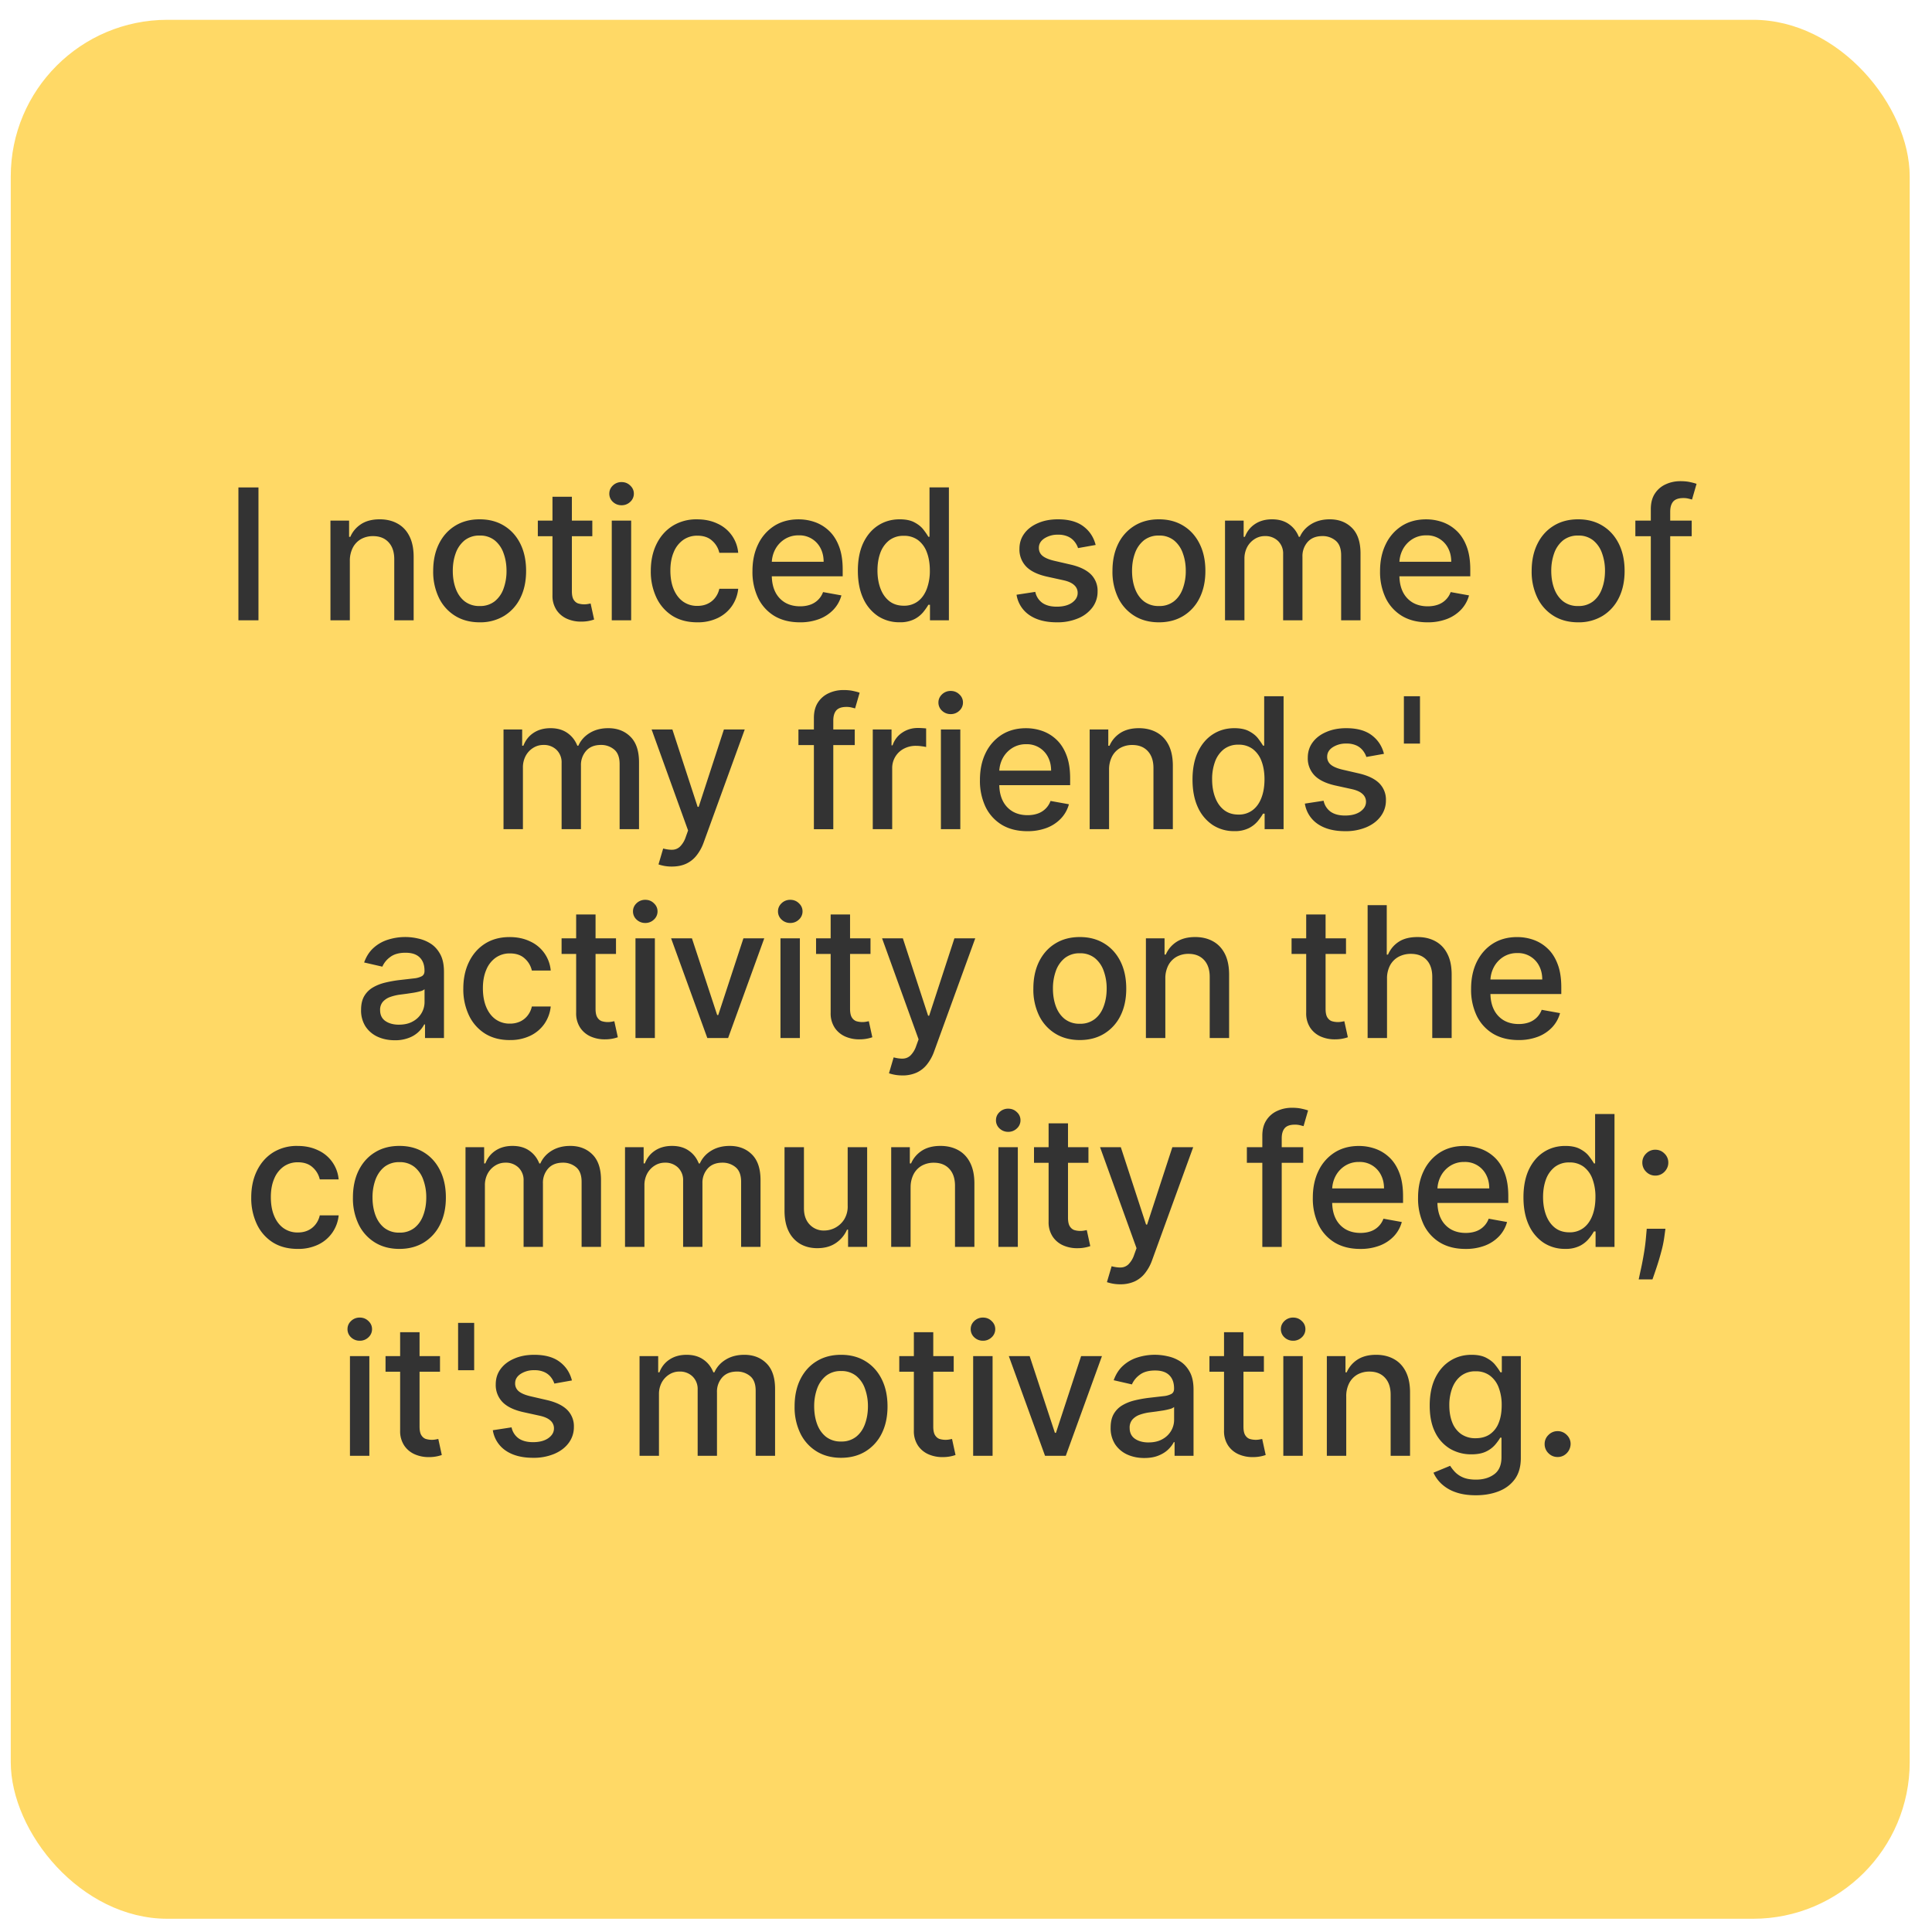 <svg xmlns="http://www.w3.org/2000/svg" width="74" height="74" fill="none"><rect width="72.734" height="72.734" x=".412" y=".759" fill="#FFD966" rx="6"/><path fill="#333" d="M9.9 18.668v5.091h-.768v-5.09H9.9Zm3.5 2.824v2.267h-.743v-3.818h.714v.622h.047c.088-.203.225-.365.413-.488.188-.122.426-.184.713-.184.26 0 .488.055.683.164.196.108.348.269.455.483.108.213.162.478.162.793v2.428h-.743V21.42c0-.277-.072-.493-.217-.649-.144-.157-.342-.236-.594-.236a.93.93 0 0 0-.46.112.804.804 0 0 0-.315.328 1.084 1.084 0 0 0-.115.517Zm4.972 2.344c-.358 0-.67-.082-.937-.246a1.659 1.659 0 0 1-.621-.688 2.285 2.285 0 0 1-.222-1.034c0-.396.074-.743.222-1.04.147-.296.354-.526.62-.69.268-.165.58-.247.938-.247s.67.082.937.247c.267.163.474.394.622.69.147.297.22.643.22 1.04 0 .394-.073.739-.22 1.034a1.659 1.659 0 0 1-.622.688 1.753 1.753 0 0 1-.937.246Zm.003-.624a.891.891 0 0 0 .576-.183 1.08 1.08 0 0 0 .338-.49 1.95 1.95 0 0 0 .112-.674c0-.243-.037-.467-.112-.671a1.094 1.094 0 0 0-.338-.495.883.883 0 0 0-.576-.186.897.897 0 0 0-.582.186 1.11 1.11 0 0 0-.34.495c-.074.204-.11.428-.11.671 0 .245.036.47.11.674.074.204.187.367.34.49a.905.905 0 0 0 .582.183Zm4.312-3.27v.596H20.6v-.597h2.086Zm-1.526-.916h.743v3.612c0 .144.021.253.064.326.044.071.1.12.167.146a.809.809 0 0 0 .383.025 7.61 7.61 0 0 0 .104-.02l.134.614a1.46 1.46 0 0 1-.482.08 1.309 1.309 0 0 1-.547-.104.937.937 0 0 1-.41-.338.993.993 0 0 1-.156-.575v-3.766Zm2.271 4.733v-3.818h.743v3.818h-.743Zm.375-4.407a.472.472 0 0 1-.333-.13.42.42 0 0 1-.136-.313c0-.122.045-.226.136-.313a.467.467 0 0 1 .333-.131c.13 0 .24.043.331.131.093.087.14.19.14.314a.417.417 0 0 1-.14.313.464.464 0 0 1-.33.129Zm2.9 4.484c-.37 0-.688-.083-.955-.25a1.662 1.662 0 0 1-.611-.7 2.326 2.326 0 0 1-.214-1.018c0-.388.073-.73.218-1.027.146-.298.352-.531.617-.699a1.72 1.72 0 0 1 .937-.25c.29 0 .549.053.776.161a1.352 1.352 0 0 1 .8 1.121h-.723a.867.867 0 0 0-.274-.462c-.14-.13-.33-.194-.566-.194a.923.923 0 0 0-.545.164 1.054 1.054 0 0 0-.36.462c-.086.2-.13.434-.13.706 0 .279.043.519.127.721.085.202.204.359.358.47a.922.922 0 0 0 .55.166c.14 0 .268-.025.382-.077a.782.782 0 0 0 .291-.226.85.85 0 0 0 .167-.353h.723a1.406 1.406 0 0 1-.241.661 1.387 1.387 0 0 1-.54.458 1.753 1.753 0 0 1-.788.166Zm3.931 0c-.376 0-.7-.08-.972-.24a1.636 1.636 0 0 1-.626-.684 2.313 2.313 0 0 1-.219-1.037c0-.391.073-.736.22-1.034a1.7 1.7 0 0 1 .616-.699c.265-.167.575-.25.93-.25.215 0 .424.035.626.106.202.072.383.183.544.336.16.152.288.35.38.594.093.242.14.536.14.882v.264H29.24v-.557h2.307c0-.195-.04-.369-.119-.52a.902.902 0 0 0-.838-.492.97.97 0 0 0-.547.155 1.035 1.035 0 0 0-.358.397 1.149 1.149 0 0 0-.124.53v.435c0 .255.045.472.134.651a.97.97 0 0 0 .38.41c.163.093.353.14.57.14.14 0 .27-.02.385-.06a.799.799 0 0 0 .495-.485l.703.127a1.273 1.273 0 0 1-.303.544 1.47 1.47 0 0 1-.544.36 2.037 2.037 0 0 1-.744.127Zm3.816-.002a1.48 1.48 0 0 1-.826-.236 1.61 1.61 0 0 1-.566-.679c-.136-.295-.204-.649-.204-1.061 0-.413.069-.766.206-1.06.14-.293.33-.517.572-.673.242-.156.516-.234.823-.234.237 0 .427.04.571.12.146.078.259.169.338.273.082.105.145.197.19.276h.044v-1.892h.743v5.091h-.725v-.594h-.063c-.044.081-.11.174-.194.279a1.077 1.077 0 0 1-.343.273 1.2 1.2 0 0 1-.566.117Zm.164-.634a.866.866 0 0 0 .542-.17c.149-.113.261-.272.338-.474a1.96 1.96 0 0 0 .117-.706c0-.265-.039-.497-.115-.696a1.022 1.022 0 0 0-.335-.465.884.884 0 0 0-.547-.166.883.883 0 0 0-.56.174 1.068 1.068 0 0 0-.338.475c-.074.2-.111.426-.111.678 0 .255.038.485.114.689.076.204.189.365.338.484.15.118.336.177.557.177Zm7.348-2.327-.674.12a.797.797 0 0 0-.134-.246.663.663 0 0 0-.244-.192.882.882 0 0 0-.385-.075.926.926 0 0 0-.527.142c-.14.093-.211.213-.211.36 0 .128.047.231.141.309.095.078.247.142.458.191l.606.14c.352.08.613.206.786.375a.884.884 0 0 1 .258.659 1 1 0 0 1-.198.611 1.304 1.304 0 0 1-.55.418 2.032 2.032 0 0 1-.813.151c-.427 0-.776-.09-1.046-.273a1.156 1.156 0 0 1-.497-.783l.718-.11a.688.688 0 0 0 .276.426c.14.094.32.141.544.141.244 0 .439-.05.585-.151.145-.103.218-.228.218-.376a.39.39 0 0 0-.134-.3c-.088-.082-.223-.143-.405-.184l-.646-.142c-.357-.081-.62-.21-.791-.388a.937.937 0 0 1-.254-.674c0-.225.064-.422.19-.591.125-.17.3-.301.521-.395.222-.097.477-.145.764-.145.412 0 .737.09.974.269.237.177.394.415.47.713Zm2.423 2.963c-.358 0-.67-.082-.937-.246a1.659 1.659 0 0 1-.622-.688 2.285 2.285 0 0 1-.22-1.034c0-.396.073-.743.22-1.04a1.66 1.66 0 0 1 .622-.69c.267-.165.579-.247.937-.247.358 0 .67.082.937.247.267.163.474.394.621.69.148.297.222.643.222 1.04 0 .394-.074.739-.221 1.034a1.659 1.659 0 0 1-.622.688c-.267.164-.58.246-.937.246Zm.002-.624a.891.891 0 0 0 .577-.183c.153-.123.265-.286.338-.49a1.95 1.95 0 0 0 .112-.674c0-.243-.037-.467-.112-.671a1.094 1.094 0 0 0-.338-.495.883.883 0 0 0-.577-.186.897.897 0 0 0-.581.186 1.11 1.11 0 0 0-.34.495c-.074.204-.11.428-.11.671 0 .245.036.47.11.674.074.204.187.367.34.49a.905.905 0 0 0 .581.183Zm2.53.547v-3.818h.714v.622h.047c.08-.21.21-.375.39-.493.18-.119.397-.179.65-.179.254 0 .468.06.64.18.174.119.303.283.386.491h.04c.09-.203.236-.366.434-.487.2-.122.436-.184.711-.184.347 0 .63.109.848.326.22.217.33.544.33.982v2.56h-.742v-2.49c0-.259-.071-.446-.212-.562a.769.769 0 0 0-.504-.174c-.242 0-.43.074-.565.223a.813.813 0 0 0-.201.57v2.433h-.74v-2.538a.666.666 0 0 0-.195-.5.693.693 0 0 0-.504-.188.717.717 0 0 0-.39.112.82.82 0 0 0-.286.305.937.937 0 0 0-.107.455v2.354h-.744Zm7.755.077c-.376 0-.7-.08-.971-.24a1.636 1.636 0 0 1-.627-.684 2.313 2.313 0 0 1-.219-1.037c0-.391.073-.736.22-1.034a1.7 1.7 0 0 1 .616-.699c.265-.167.575-.25.93-.25.215 0 .423.035.626.106.202.072.383.183.544.336.16.152.288.35.38.594.093.242.14.536.14.882v.264H53.28v-.557h2.306c0-.195-.04-.369-.119-.52a.902.902 0 0 0-.838-.492.97.97 0 0 0-.547.155 1.035 1.035 0 0 0-.358.397 1.149 1.149 0 0 0-.124.53v.435c0 .255.045.472.134.651a.97.97 0 0 0 .38.41c.163.093.353.14.57.14.14 0 .27-.02.385-.06a.799.799 0 0 0 .495-.485l.703.127a1.273 1.273 0 0 1-.303.544 1.47 1.47 0 0 1-.544.36 2.037 2.037 0 0 1-.744.127Zm5.77 0c-.358 0-.67-.082-.937-.246a1.659 1.659 0 0 1-.621-.688 2.286 2.286 0 0 1-.222-1.034c0-.396.074-.743.222-1.04.147-.296.354-.526.621-.69.267-.165.58-.247.937-.247.358 0 .67.082.937.247.267.163.474.394.622.69.147.297.221.643.221 1.04 0 .394-.074.739-.221 1.034a1.659 1.659 0 0 1-.622.688 1.753 1.753 0 0 1-.937.246Zm.003-.624a.89.89 0 0 0 .576-.183c.153-.123.266-.286.338-.49.075-.204.112-.429.112-.674a1.94 1.94 0 0 0-.112-.671 1.093 1.093 0 0 0-.338-.495.883.883 0 0 0-.576-.186.897.897 0 0 0-.582.186 1.11 1.11 0 0 0-.34.495 1.98 1.98 0 0 0-.11.671c0 .245.036.47.11.674.074.204.188.367.34.49a.905.905 0 0 0 .582.183Zm4.347-3.27v.596h-2.158v-.597h2.158Zm-1.566 3.817V19.5c0-.239.052-.437.156-.595a.96.96 0 0 1 .415-.355c.173-.08.36-.12.562-.12.15 0 .277.013.383.038.106.023.185.045.236.065l-.174.601a3.729 3.729 0 0 0-.134-.035.765.765 0 0 0-.199-.022c-.18 0-.31.045-.388.134-.076.09-.114.219-.114.388v4.161h-.743Zm-43.944 8v-3.818H20v.622h.047c.08-.21.21-.375.39-.493.18-.119.397-.179.649-.179.255 0 .469.06.641.18.174.119.303.283.386.491h.04c.09-.203.236-.366.434-.487.2-.122.436-.184.711-.184.347 0 .63.109.848.326.22.217.33.544.33.982v2.56h-.743v-2.49c0-.259-.07-.446-.211-.562a.768.768 0 0 0-.505-.174c-.241 0-.43.074-.564.223a.813.813 0 0 0-.201.57v2.433h-.741v-2.538a.666.666 0 0 0-.194-.5.692.692 0 0 0-.505-.188c-.14 0-.27.037-.39.112a.82.82 0 0 0-.286.305.936.936 0 0 0-.107.455v2.354h-.743Zm6.443 1.432a1.552 1.552 0 0 1-.507-.082l.179-.609c.136.036.257.052.363.047a.435.435 0 0 0 .28-.119.921.921 0 0 0 .22-.365l.091-.254-1.397-3.868h.796l.967 2.963h.04l.966-2.963h.798l-1.573 4.328a1.727 1.727 0 0 1-.279.505 1.077 1.077 0 0 1-.402.313c-.156.07-.337.104-.542.104Zm7.01-5.25v.597h-2.157v-.597h2.158Zm-1.565 3.818V27.5c0-.239.052-.437.156-.595a.96.96 0 0 1 .415-.355c.173-.08.36-.12.562-.12.15 0 .277.013.383.038.106.023.185.045.236.065l-.174.601a3.729 3.729 0 0 0-.134-.035.764.764 0 0 0-.2-.022c-.18 0-.309.045-.387.134-.076.09-.114.219-.114.388v4.161h-.744Zm2.255 0v-3.818h.719v.607h.04a.923.923 0 0 1 .367-.485c.178-.12.378-.18.602-.18a3.199 3.199 0 0 1 .316.018v.711a1.336 1.336 0 0 0-.16-.027 1.52 1.52 0 0 0-.228-.018.97.97 0 0 0-.47.112.831.831 0 0 0-.442.749v2.331h-.744Zm2.61 0v-3.818h.743v3.818h-.743Zm.375-4.407a.472.472 0 0 1-.333-.13.42.42 0 0 1-.137-.313c0-.122.046-.226.137-.313a.467.467 0 0 1 .333-.131c.13 0 .24.043.33.131a.41.41 0 0 1 .14.314.417.417 0 0 1-.14.313.464.464 0 0 1-.33.129Zm2.937 4.484c-.377 0-.7-.08-.972-.24a1.635 1.635 0 0 1-.627-.684 2.313 2.313 0 0 1-.218-1.037c0-.391.072-.736.218-1.034a1.7 1.7 0 0 1 .617-.699c.265-.167.575-.25.93-.25.215 0 .424.035.626.106.202.072.384.183.544.336.161.152.288.35.38.594.093.242.14.536.14.882v.264h-3.035v-.557h2.306c0-.195-.04-.369-.119-.52a.902.902 0 0 0-.837-.492.97.97 0 0 0-.547.155 1.036 1.036 0 0 0-.358.397 1.149 1.149 0 0 0-.125.53v.435c0 .255.045.472.135.651a.97.97 0 0 0 .38.41c.162.093.352.14.57.14.14 0 .268-.02.384-.06a.797.797 0 0 0 .495-.485l.704.127a1.273 1.273 0 0 1-.304.544 1.47 1.47 0 0 1-.544.36 2.038 2.038 0 0 1-.743.127Zm3.129-2.344v2.267h-.743v-3.818h.713v.622h.047c.088-.203.225-.365.413-.488.189-.122.427-.184.713-.184.26 0 .488.055.684.164.195.108.347.269.455.483.107.213.161.478.161.793v2.428h-.743V29.42c0-.277-.072-.493-.216-.649-.144-.157-.342-.236-.594-.236a.93.93 0 0 0-.46.112.804.804 0 0 0-.316.328 1.084 1.084 0 0 0-.114.517Zm4.792 2.342a1.48 1.48 0 0 1-.825-.236 1.61 1.61 0 0 1-.567-.679c-.136-.295-.204-.649-.204-1.061 0-.413.07-.766.207-1.06.14-.293.33-.517.572-.673.242-.156.516-.234.822-.234.237 0 .428.04.572.12.146.078.259.169.338.273.081.105.144.197.19.276h.044v-1.892h.743v5.091h-.726v-.594h-.062c-.045.081-.11.174-.194.279a1.077 1.077 0 0 1-.343.273 1.2 1.2 0 0 1-.567.117Zm.165-.634a.866.866 0 0 0 .541-.17c.15-.113.262-.272.338-.474.078-.202.117-.437.117-.706 0-.265-.038-.497-.114-.696a1.022 1.022 0 0 0-.336-.465.884.884 0 0 0-.546-.166.883.883 0 0 0-.56.174 1.06 1.06 0 0 0-.338.475 1.92 1.92 0 0 0-.112.678c0 .255.038.485.115.689.076.204.188.365.338.484.15.118.336.177.556.177Zm5.572-2.327-.674.12a.797.797 0 0 0-.134-.246.665.665 0 0 0-.243-.192.883.883 0 0 0-.386-.075.925.925 0 0 0-.527.142c-.14.093-.211.213-.211.36a.38.38 0 0 0 .142.309c.094.078.247.142.457.191l.607.14c.35.08.613.206.785.375a.884.884 0 0 1 .259.659 1 1 0 0 1-.2.611c-.13.177-.313.317-.549.418a2.032 2.032 0 0 1-.812.151c-.428 0-.777-.09-1.047-.273a1.156 1.156 0 0 1-.497-.783l.718-.11a.687.687 0 0 0 .276.426c.14.094.32.141.545.141.243 0 .438-.05.584-.151.146-.103.219-.228.219-.376a.39.39 0 0 0-.135-.3c-.087-.082-.223-.143-.405-.184l-.646-.142c-.356-.081-.62-.21-.79-.388a.937.937 0 0 1-.254-.674c0-.225.063-.422.189-.591.126-.17.3-.301.522-.395.222-.097.476-.145.763-.145.413 0 .737.09.974.269.237.177.394.415.47.713Zm1.38-2.205v1.813h-.617v-1.813h.616ZM15.12 39.844c-.242 0-.46-.045-.656-.134a1.105 1.105 0 0 1-.465-.396 1.133 1.133 0 0 1-.169-.634c0-.215.041-.392.124-.532a.917.917 0 0 1 .336-.33c.14-.081.298-.143.472-.184a4.69 4.69 0 0 1 .532-.095l.557-.064a.817.817 0 0 0 .31-.087c.065-.04.098-.105.098-.194v-.018c0-.217-.062-.385-.184-.504-.121-.12-.302-.18-.542-.18-.25 0-.448.056-.592.168a.89.89 0 0 0-.296.365l-.698-.16c.083-.231.204-.419.363-.561a1.47 1.47 0 0 1 .554-.313 2.178 2.178 0 0 1 1.144-.045c.172.035.333.1.482.194.15.094.274.23.37.405.096.174.145.4.145.679v2.535h-.726v-.522h-.03a1.08 1.08 0 0 1-.586.514 1.43 1.43 0 0 1-.543.093Zm.162-.597c.205 0 .381-.04.527-.122a.853.853 0 0 0 .335-.318.825.825 0 0 0 .117-.425v-.492a.388.388 0 0 1-.154.075 2.7 2.7 0 0 1-.256.057l-.28.042-.23.03a1.842 1.842 0 0 0-.395.092.678.678 0 0 0-.283.186.466.466 0 0 0-.104.318c0 .184.067.324.203.418.136.093.31.14.52.14Zm4.244.59c-.37 0-.688-.084-.955-.252a1.663 1.663 0 0 1-.611-.698 2.326 2.326 0 0 1-.214-1.02c0-.387.073-.73.219-1.026.145-.298.351-.531.616-.699.265-.167.578-.25.937-.25.29 0 .549.053.776.161a1.351 1.351 0 0 1 .8 1.121h-.723a.867.867 0 0 0-.273-.462c-.141-.13-.33-.194-.567-.194a.923.923 0 0 0-.545.164 1.055 1.055 0 0 0-.36.462c-.086.2-.13.434-.13.706 0 .279.043.519.127.721.085.202.204.359.358.47a.922.922 0 0 0 .55.166.92.92 0 0 0 .383-.077.783.783 0 0 0 .29-.226.852.852 0 0 0 .167-.353h.723a1.406 1.406 0 0 1-.24.661 1.388 1.388 0 0 1-.54.458 1.753 1.753 0 0 1-.788.166Zm4.068-3.896v.597H21.51v-.597h2.085Zm-1.526-.915h.743v3.612c0 .144.022.253.065.326.043.071.099.12.167.147a.791.791 0 0 0 .382.024 7.61 7.61 0 0 0 .105-.02l.134.614a1.462 1.462 0 0 1-.482.08 1.31 1.31 0 0 1-.547-.104.938.938 0 0 1-.41-.338.993.993 0 0 1-.157-.575v-3.766Zm2.272 4.733v-3.818h.743v3.818h-.743Zm.375-4.407a.472.472 0 0 1-.333-.13.42.42 0 0 1-.137-.313c0-.122.046-.227.137-.313a.467.467 0 0 1 .333-.131c.13 0 .24.043.33.131.093.087.14.19.14.314a.417.417 0 0 1-.14.313.464.464 0 0 1-.33.129Zm4.557.59-1.384 3.817h-.796l-1.387-3.818h.798l.967 2.938h.04l.964-2.938h.798Zm.622 3.817v-3.818h.743v3.818h-.743Zm.375-4.407a.472.472 0 0 1-.333-.13.42.42 0 0 1-.137-.313c0-.122.046-.227.137-.313a.467.467 0 0 1 .333-.131c.13 0 .24.043.33.131.093.087.14.19.14.314a.417.417 0 0 1-.14.313.464.464 0 0 1-.33.129Zm3.073.59v.596h-2.085v-.597h2.085Zm-1.526-.916h.743v3.612c0 .144.022.253.065.326a.34.34 0 0 0 .166.147.798.798 0 0 0 .383.024l.105-.02.134.614a1.462 1.462 0 0 1-.482.08 1.309 1.309 0 0 1-.547-.104.938.938 0 0 1-.41-.338.993.993 0 0 1-.157-.575v-3.766Zm2.741 6.165a1.554 1.554 0 0 1-.507-.082l.179-.609c.136.036.257.052.363.047a.435.435 0 0 0 .28-.119.919.919 0 0 0 .22-.365l.092-.254-1.398-3.868h.796l.967 2.963h.04l.967-2.963h.798L35.78 40.27a1.727 1.727 0 0 1-.278.505 1.08 1.08 0 0 1-.403.313 1.31 1.31 0 0 1-.542.104Zm6.802-1.355c-.358 0-.67-.082-.937-.246a1.659 1.659 0 0 1-.622-.688 2.285 2.285 0 0 1-.22-1.034c0-.397.073-.743.22-1.04.148-.296.355-.527.622-.69.267-.165.579-.247.937-.247.358 0 .67.082.937.247.267.163.474.394.622.69.147.297.22.643.22 1.04 0 .394-.073.739-.22 1.034a1.659 1.659 0 0 1-.622.688c-.267.164-.58.246-.937.246Zm.002-.624a.891.891 0 0 0 .577-.184c.153-.122.265-.285.338-.49.075-.203.112-.428.112-.673a1.94 1.94 0 0 0-.112-.671 1.093 1.093 0 0 0-.338-.495.883.883 0 0 0-.577-.186.897.897 0 0 0-.581.186 1.11 1.11 0 0 0-.34.495 1.98 1.98 0 0 0-.11.671c0 .245.036.47.11.674.074.204.187.367.34.49a.905.905 0 0 0 .581.183Zm3.274-1.72v2.267h-.744v-3.818h.714v.621h.047c.088-.202.225-.364.413-.487.189-.122.427-.184.713-.184.26 0 .488.055.684.164.195.108.347.269.455.483.107.214.161.478.161.793v2.428h-.743V37.42c0-.277-.072-.493-.216-.649-.145-.157-.343-.236-.594-.236a.931.931 0 0 0-.46.112.804.804 0 0 0-.316.328 1.084 1.084 0 0 0-.114.517Zm6.92-1.55v.596H49.47v-.597h2.086Zm-1.525-.916h.743v3.612c0 .144.021.253.064.326.044.071.1.12.167.147a.809.809 0 0 0 .383.024l.104-.02.135.614a1.46 1.46 0 0 1-.482.08 1.309 1.309 0 0 1-.548-.104.937.937 0 0 1-.41-.338.993.993 0 0 1-.156-.575v-3.766Zm3.096 2.466v2.267h-.743v-5.09h.733v1.894h.048c.09-.206.226-.37.41-.49.184-.121.424-.182.72-.182.263 0 .491.054.687.162.197.108.35.268.457.482.11.212.164.478.164.796v2.428h-.743V37.42c0-.28-.072-.497-.216-.651-.145-.156-.345-.234-.602-.234a.984.984 0 0 0-.472.112.806.806 0 0 0-.326.328 1.064 1.064 0 0 0-.117.517Zm5.037 2.344c-.377 0-.7-.08-.972-.24a1.636 1.636 0 0 1-.627-.684 2.312 2.312 0 0 1-.218-1.037c0-.391.072-.736.218-1.034.148-.298.353-.531.617-.699.265-.167.575-.25.93-.25.215 0 .424.035.626.106.202.072.383.183.544.336.161.152.288.35.38.594.093.242.14.536.14.882v.264h-3.035v-.557h2.306c0-.196-.04-.369-.119-.52a.901.901 0 0 0-.838-.492.97.97 0 0 0-.547.154 1.035 1.035 0 0 0-.357.398 1.148 1.148 0 0 0-.125.53v.435c0 .255.045.472.135.651a.97.97 0 0 0 .38.41c.162.093.352.14.57.14.14 0 .268-.02.384-.06a.8.8 0 0 0 .495-.485l.703.127a1.274 1.274 0 0 1-.303.544 1.471 1.471 0 0 1-.544.36 2.038 2.038 0 0 1-.743.127Zm-46.76 8c-.37 0-.688-.083-.955-.25a1.663 1.663 0 0 1-.611-.7 2.326 2.326 0 0 1-.214-1.018c0-.388.073-.73.219-1.027.146-.298.351-.531.616-.699a1.72 1.72 0 0 1 .938-.25c.29 0 .548.053.775.161a1.351 1.351 0 0 1 .8 1.121h-.723a.867.867 0 0 0-.273-.462c-.141-.13-.33-.194-.567-.194a.923.923 0 0 0-.544.164 1.055 1.055 0 0 0-.36.462c-.087.2-.13.434-.13.706 0 .279.042.519.127.721.084.202.204.359.358.47a.922.922 0 0 0 .549.166c.14 0 .269-.025.383-.077a.783.783 0 0 0 .29-.226.852.852 0 0 0 .167-.353h.724a1.406 1.406 0 0 1-.242.661 1.388 1.388 0 0 1-.539.458 1.753 1.753 0 0 1-.788.166Zm3.895 0c-.358 0-.67-.082-.937-.246a1.659 1.659 0 0 1-.622-.688 2.285 2.285 0 0 1-.221-1.034c0-.397.074-.743.221-1.04.148-.296.355-.527.622-.69.266-.165.579-.247.937-.247.358 0 .67.082.937.247.267.163.474.394.621.69.148.297.222.643.222 1.04 0 .394-.074.739-.222 1.034a1.659 1.659 0 0 1-.621.688c-.267.164-.58.246-.937.246Zm.002-.624a.89.89 0 0 0 .577-.184c.152-.122.265-.285.338-.49.075-.203.112-.428.112-.673a1.94 1.94 0 0 0-.112-.671 1.093 1.093 0 0 0-.338-.495.883.883 0 0 0-.577-.186.897.897 0 0 0-.582.186c-.152.125-.265.29-.34.495a1.98 1.98 0 0 0-.11.671c0 .245.037.47.11.674.075.204.188.367.34.49a.905.905 0 0 0 .582.183Zm2.53.547v-3.818h.714v.621h.047c.08-.21.21-.374.39-.492.18-.119.397-.179.649-.179.255 0 .469.06.641.18.174.119.303.283.386.492h.04c.09-.204.236-.367.434-.488.2-.122.436-.184.711-.184.347 0 .63.109.848.326.22.217.33.544.33.982v2.56h-.743v-2.49c0-.259-.07-.446-.211-.562a.769.769 0 0 0-.505-.174c-.242 0-.43.074-.564.223a.813.813 0 0 0-.201.57v2.433h-.741v-2.538a.666.666 0 0 0-.194-.5.693.693 0 0 0-.505-.188.722.722 0 0 0-.39.112.821.821 0 0 0-.286.305.937.937 0 0 0-.107.455v2.354h-.743Zm6.11 0v-3.818h.713v.621h.047c.08-.21.21-.374.39-.492.181-.119.398-.179.65-.179.255 0 .468.06.64.18.175.119.303.283.386.492h.04c.091-.204.236-.367.435-.488.199-.122.436-.184.71-.184.347 0 .63.109.848.326.22.217.331.544.331.982v2.56h-.743v-2.49c0-.259-.07-.446-.212-.562a.769.769 0 0 0-.504-.174c-.242 0-.43.074-.564.223a.813.813 0 0 0-.202.57v2.433h-.74v-2.538a.666.666 0 0 0-.194-.5.693.693 0 0 0-.505-.188.722.722 0 0 0-.39.112.821.821 0 0 0-.286.305.936.936 0 0 0-.107.455v2.354h-.743Zm8.528-1.583V43.94h.746v3.818h-.731v-.66h-.04a1.192 1.192 0 0 1-.422.509c-.193.134-.432.201-.719.201-.245 0-.462-.054-.651-.162a1.135 1.135 0 0 1-.443-.484c-.106-.214-.159-.478-.159-.793V43.94h.744v2.34c0 .26.072.467.216.62a.734.734 0 0 0 .561.232.912.912 0 0 0 .761-.42.944.944 0 0 0 .137-.537Zm2.41-.684v2.267h-.743v-3.818h.714v.621h.047c.088-.202.225-.364.413-.487.189-.122.426-.184.713-.184.26 0 .488.055.684.164.195.108.347.269.454.483.108.214.162.478.162.793v2.428h-.743V45.42c0-.277-.072-.493-.216-.649-.145-.157-.343-.236-.594-.236a.93.93 0 0 0-.46.112.804.804 0 0 0-.316.328 1.084 1.084 0 0 0-.114.517Zm3.364 2.267v-3.818h.743v3.818h-.743Zm.375-4.407a.472.472 0 0 1-.333-.13.42.42 0 0 1-.136-.313c0-.122.045-.227.136-.313a.467.467 0 0 1 .333-.131c.13 0 .24.043.33.131a.41.41 0 0 1 .14.314.417.417 0 0 1-.14.313.464.464 0 0 1-.33.129Zm3.073.59v.596h-2.085v-.597h2.085Zm-1.526-.916h.743v3.612c0 .144.022.253.065.326.043.071.099.12.167.147a.791.791 0 0 0 .382.024l.105-.02.134.614a1.462 1.462 0 0 1-.482.08 1.309 1.309 0 0 1-.547-.104.937.937 0 0 1-.41-.338.993.993 0 0 1-.157-.575v-3.766Zm2.741 6.165a1.554 1.554 0 0 1-.507-.082l.18-.609c.135.036.256.052.362.047a.435.435 0 0 0 .281-.119.92.92 0 0 0 .219-.365l.092-.254-1.397-3.868h.795l.967 2.963h.04l.967-2.963h.798l-1.574 4.328a1.727 1.727 0 0 1-.278.505 1.08 1.08 0 0 1-.403.313 1.31 1.31 0 0 1-.542.104Zm7.011-5.25v.597h-2.158v-.597h2.158ZM48.35 47.76V43.5c0-.239.052-.437.157-.595a.96.96 0 0 1 .415-.355c.172-.08.36-.12.562-.12.149 0 .276.013.382.038.106.023.185.045.236.065l-.173.601a3.716 3.716 0 0 0-.135-.035.766.766 0 0 0-.199-.022c-.18 0-.31.045-.387.134-.077.09-.115.219-.115.388v4.161h-.743Zm3.751.077c-.376 0-.7-.08-.972-.24a1.636 1.636 0 0 1-.626-.684 2.312 2.312 0 0 1-.219-1.037c0-.391.073-.736.219-1.034a1.7 1.7 0 0 1 .616-.699c.265-.167.575-.25.93-.25.215 0 .424.035.626.106.203.072.384.183.545.336.16.152.287.35.38.594.093.242.14.536.14.882v.264h-3.036v-.557h2.307c0-.196-.04-.369-.12-.52a.901.901 0 0 0-.837-.492.97.97 0 0 0-.547.154 1.035 1.035 0 0 0-.358.398 1.148 1.148 0 0 0-.124.53v.435c0 .255.044.472.134.651a.97.97 0 0 0 .38.41c.163.093.352.14.57.14.14 0 .269-.02.385-.06a.8.8 0 0 0 .495-.485l.703.127a1.275 1.275 0 0 1-.303.544 1.47 1.47 0 0 1-.545.36 2.038 2.038 0 0 1-.743.127Zm4.032 0c-.377 0-.7-.08-.972-.24a1.636 1.636 0 0 1-.627-.684 2.312 2.312 0 0 1-.219-1.037c0-.391.073-.736.22-1.034a1.7 1.7 0 0 1 .616-.699c.265-.167.575-.25.93-.25.215 0 .424.035.626.106.202.072.383.183.544.336.16.152.288.35.38.594.093.242.14.536.14.882v.264h-3.035v-.557h2.306c0-.196-.04-.369-.119-.52a.901.901 0 0 0-.838-.492.97.97 0 0 0-.547.154 1.035 1.035 0 0 0-.357.398 1.148 1.148 0 0 0-.125.53v.435c0 .255.045.472.134.651a.97.97 0 0 0 .38.41c.163.093.353.14.57.14.14 0 .27-.02.385-.06a.8.8 0 0 0 .495-.485l.703.127a1.275 1.275 0 0 1-.303.544 1.471 1.471 0 0 1-.544.36 2.038 2.038 0 0 1-.743.127Zm3.815-.002a1.48 1.48 0 0 1-.826-.236 1.61 1.61 0 0 1-.566-.679c-.136-.295-.204-.649-.204-1.061 0-.413.069-.766.206-1.06.14-.293.33-.517.572-.673.242-.156.516-.234.823-.234.237 0 .427.04.571.12.146.078.259.169.338.273.082.105.145.197.19.276h.044v-1.892h.743v5.091h-.725v-.594h-.063a1.915 1.915 0 0 1-.194.279 1.077 1.077 0 0 1-.343.273 1.2 1.2 0 0 1-.566.117Zm.164-.634a.866.866 0 0 0 .542-.17c.149-.113.261-.272.338-.474.078-.202.117-.437.117-.706a1.94 1.94 0 0 0-.115-.696 1.023 1.023 0 0 0-.335-.465.884.884 0 0 0-.547-.166.884.884 0 0 0-.56.174 1.068 1.068 0 0 0-.338.475c-.074.2-.111.426-.111.678 0 .255.038.485.114.689.076.204.189.365.338.484.15.118.336.177.557.177Zm3.678-.137-.037.271a4.36 4.36 0 0 1-.127.622 9.582 9.582 0 0 1-.181.604c-.062.185-.112.333-.152.442h-.527c.022-.103.051-.242.09-.417.038-.174.075-.37.111-.585a7.39 7.39 0 0 0 .082-.658l.025-.279h.716Zm-.388-2.036a.478.478 0 0 1-.35-.146.478.478 0 0 1-.147-.35.47.47 0 0 1 .147-.349.478.478 0 0 1 .35-.146c.136 0 .253.048.35.146a.47.47 0 0 1 .148.348.474.474 0 0 1-.07.251.514.514 0 0 1-.179.18.475.475 0 0 1-.249.066ZM13.404 55.76v-3.818h.743v3.818h-.743Zm.376-4.407a.472.472 0 0 1-.334-.13.42.42 0 0 1-.136-.313c0-.122.045-.227.136-.313a.467.467 0 0 1 .334-.131c.129 0 .239.043.33.131.093.087.14.19.14.314a.417.417 0 0 1-.14.313.464.464 0 0 1-.33.129Zm3.073.59v.596h-2.086v-.597h2.086Zm-1.527-.916h.744v3.612c0 .144.021.253.064.326.043.071.099.12.167.147a.809.809 0 0 0 .383.024l.104-.02.134.614a1.46 1.46 0 0 1-.482.08 1.309 1.309 0 0 1-.547-.104.937.937 0 0 1-.41-.338.993.993 0 0 1-.157-.575v-3.766Zm2.836-.358v1.813h-.616v-1.813h.616Zm3.744 2.205-.673.12a.799.799 0 0 0-.134-.247.664.664 0 0 0-.244-.19.882.882 0 0 0-.386-.075.925.925 0 0 0-.526.141c-.141.093-.212.213-.212.36a.38.38 0 0 0 .142.309c.094.078.247.142.457.191l.607.14c.351.08.613.206.785.375a.88.88 0 0 1 .259.659 1 1 0 0 1-.199.611c-.13.177-.314.317-.55.418a2.032 2.032 0 0 1-.812.151c-.428 0-.777-.09-1.047-.273a1.156 1.156 0 0 1-.497-.783l.718-.11a.688.688 0 0 0 .276.426c.14.094.321.141.545.141.244 0 .438-.05.584-.151.146-.103.219-.228.219-.376a.39.39 0 0 0-.134-.3c-.088-.082-.223-.143-.406-.184l-.646-.142c-.356-.081-.62-.21-.79-.388a.937.937 0 0 1-.254-.674c0-.225.063-.422.189-.591.126-.17.3-.301.522-.395.222-.097.476-.145.763-.145.413 0 .738.09.974.269.238.177.394.415.47.713Zm2.59 2.886v-3.818h.714v.621h.047c.08-.21.21-.374.39-.492.181-.119.398-.179.65-.179.255 0 .468.06.64.18.175.119.303.283.386.492h.04c.09-.204.236-.367.435-.488.199-.122.436-.184.71-.184.347 0 .63.109.848.326.22.217.331.544.331.982v2.56h-.743v-2.49c0-.259-.07-.446-.212-.562a.768.768 0 0 0-.504-.174c-.242 0-.43.074-.564.223a.813.813 0 0 0-.202.57v2.433h-.74v-2.538a.666.666 0 0 0-.195-.5.692.692 0 0 0-.504-.188.72.72 0 0 0-.39.112.82.82 0 0 0-.286.305.936.936 0 0 0-.107.455v2.354h-.743Zm7.719.077c-.359 0-.67-.082-.938-.246a1.659 1.659 0 0 1-.621-.688 2.285 2.285 0 0 1-.221-1.034c0-.397.073-.743.22-1.04.148-.296.355-.527.622-.69.267-.165.58-.247.938-.247.357 0 .67.082.937.247.266.163.474.394.621.69.148.297.221.643.221 1.04 0 .394-.073.739-.22 1.034a1.659 1.659 0 0 1-.622.688c-.267.164-.58.246-.938.246Zm.002-.624a.891.891 0 0 0 .577-.184c.152-.122.265-.285.338-.49.074-.203.112-.428.112-.673a1.94 1.94 0 0 0-.112-.671 1.093 1.093 0 0 0-.338-.495.883.883 0 0 0-.577-.186.897.897 0 0 0-.582.186 1.11 1.11 0 0 0-.34.495 1.98 1.98 0 0 0-.11.671c0 .245.037.47.11.674.074.204.188.367.34.49a.905.905 0 0 0 .582.183Zm4.312-3.27v.596h-2.085v-.597h2.085Zm-1.526-.916h.743v3.612c0 .144.022.253.065.326.043.071.099.12.166.147a.798.798 0 0 0 .383.024 7.61 7.61 0 0 0 .105-.02l.134.614a1.46 1.46 0 0 1-.482.08 1.31 1.31 0 0 1-.547-.104.938.938 0 0 1-.41-.338.993.993 0 0 1-.157-.575v-3.766Zm2.271 4.733v-3.818h.744v3.818h-.744Zm.376-4.407a.472.472 0 0 1-.333-.13.42.42 0 0 1-.137-.313c0-.122.046-.227.137-.313a.467.467 0 0 1 .333-.131c.13 0 .24.043.33.131.093.087.14.19.14.314a.417.417 0 0 1-.14.313.464.464 0 0 1-.33.129Zm4.557.59-1.385 3.817h-.795l-1.387-3.818h.798l.967 2.938h.04l.964-2.938h.798Zm1.623 3.902c-.242 0-.46-.045-.656-.134a1.106 1.106 0 0 1-.465-.396 1.133 1.133 0 0 1-.169-.634c0-.215.041-.392.124-.532a.917.917 0 0 1 .336-.33c.14-.081.298-.143.472-.184a4.93 4.93 0 0 1 .532-.095l.557-.064a.817.817 0 0 0 .31-.087c.065-.04.098-.105.098-.194v-.018c0-.217-.062-.385-.184-.504-.121-.12-.302-.18-.542-.18-.25 0-.448.056-.592.168a.892.892 0 0 0-.296.365l-.698-.16c.083-.231.204-.419.363-.561a1.47 1.47 0 0 1 .554-.313 2.178 2.178 0 0 1 1.144-.045c.172.035.333.1.482.194.15.094.274.23.37.405.096.174.145.4.145.679v2.535h-.726v-.522h-.03c-.048.096-.12.19-.217.284-.096.092-.22.17-.37.23-.15.062-.331.093-.542.093Zm.162-.597c.205 0 .381-.04.527-.122a.854.854 0 0 0 .335-.318.825.825 0 0 0 .117-.425v-.492a.388.388 0 0 1-.154.075 2.7 2.7 0 0 1-.256.057l-.28.042-.23.03a1.84 1.84 0 0 0-.395.092.68.68 0 0 0-.283.186.466.466 0 0 0-.105.318c0 .184.068.324.204.418.136.093.31.14.52.14Zm4.418-3.306v.597h-2.086v-.597h2.086Zm-1.526-.915h.743v3.612c0 .144.021.253.064.326.043.071.099.12.167.147a.809.809 0 0 0 .383.024 7.61 7.61 0 0 0 .104-.02l.134.614a1.462 1.462 0 0 1-.482.08 1.31 1.31 0 0 1-.547-.104.938.938 0 0 1-.41-.338.993.993 0 0 1-.157-.575v-3.766Zm2.27 4.733v-3.818h.744v3.818h-.743Zm.376-4.407a.472.472 0 0 1-.333-.13.42.42 0 0 1-.137-.313c0-.122.046-.227.137-.313a.467.467 0 0 1 .333-.131c.13 0 .24.043.33.131a.41.41 0 0 1 .14.314.417.417 0 0 1-.14.313.464.464 0 0 1-.33.129Zm2.034 2.14v2.267h-.743v-3.818h.714v.621h.047c.088-.202.225-.364.412-.487.19-.122.427-.184.714-.184.26 0 .488.055.683.164.196.108.348.269.455.483.108.214.162.478.162.793v2.428h-.743v-2.34c0-.277-.072-.493-.217-.649-.144-.157-.342-.236-.594-.236a.93.93 0 0 0-.46.112.804.804 0 0 0-.315.328 1.084 1.084 0 0 0-.115.517Zm4.965 3.779c-.304 0-.565-.04-.784-.12a1.517 1.517 0 0 1-.531-.315 1.325 1.325 0 0 1-.309-.43l.64-.264c.044.073.104.15.178.231a.93.93 0 0 0 .308.212c.131.058.3.087.505.087.282 0 .514-.07.698-.207.184-.136.276-.353.276-.651v-.75h-.047c-.045.08-.11.17-.194.27a1.05 1.05 0 0 1-.343.259c-.146.073-.335.11-.569.11a1.59 1.59 0 0 1-.815-.212 1.499 1.499 0 0 1-.572-.63c-.14-.277-.209-.62-.209-1.026s.069-.754.206-1.044c.14-.29.33-.512.572-.666.242-.156.516-.234.823-.234.237 0 .428.04.574.12.146.078.26.169.34.273.084.105.147.197.192.276h.055v-.619h.728v3.903c0 .328-.076.597-.228.808-.153.21-.36.366-.62.467-.258.101-.55.152-.874.152Zm-.008-2.185c.214 0 .395-.05.542-.15a.93.93 0 0 0 .338-.432c.078-.189.117-.415.117-.679a1.86 1.86 0 0 0-.114-.678 1.009 1.009 0 0 0-.336-.458.883.883 0 0 0-.547-.166.883.883 0 0 0-.56.174c-.148.114-.261.27-.337.467a1.857 1.857 0 0 0-.112.661c0 .25.038.47.114.66a.973.973 0 0 0 .338.441.94.94 0 0 0 .557.16Zm3.14.72a.483.483 0 0 1-.35-.144.481.481 0 0 1-.148-.353.47.47 0 0 1 .147-.348.479.479 0 0 1 .35-.146.48.48 0 0 1 .351.146.47.47 0 0 1 .147.348.514.514 0 0 1-.249.43.475.475 0 0 1-.248.067Z"/></svg>